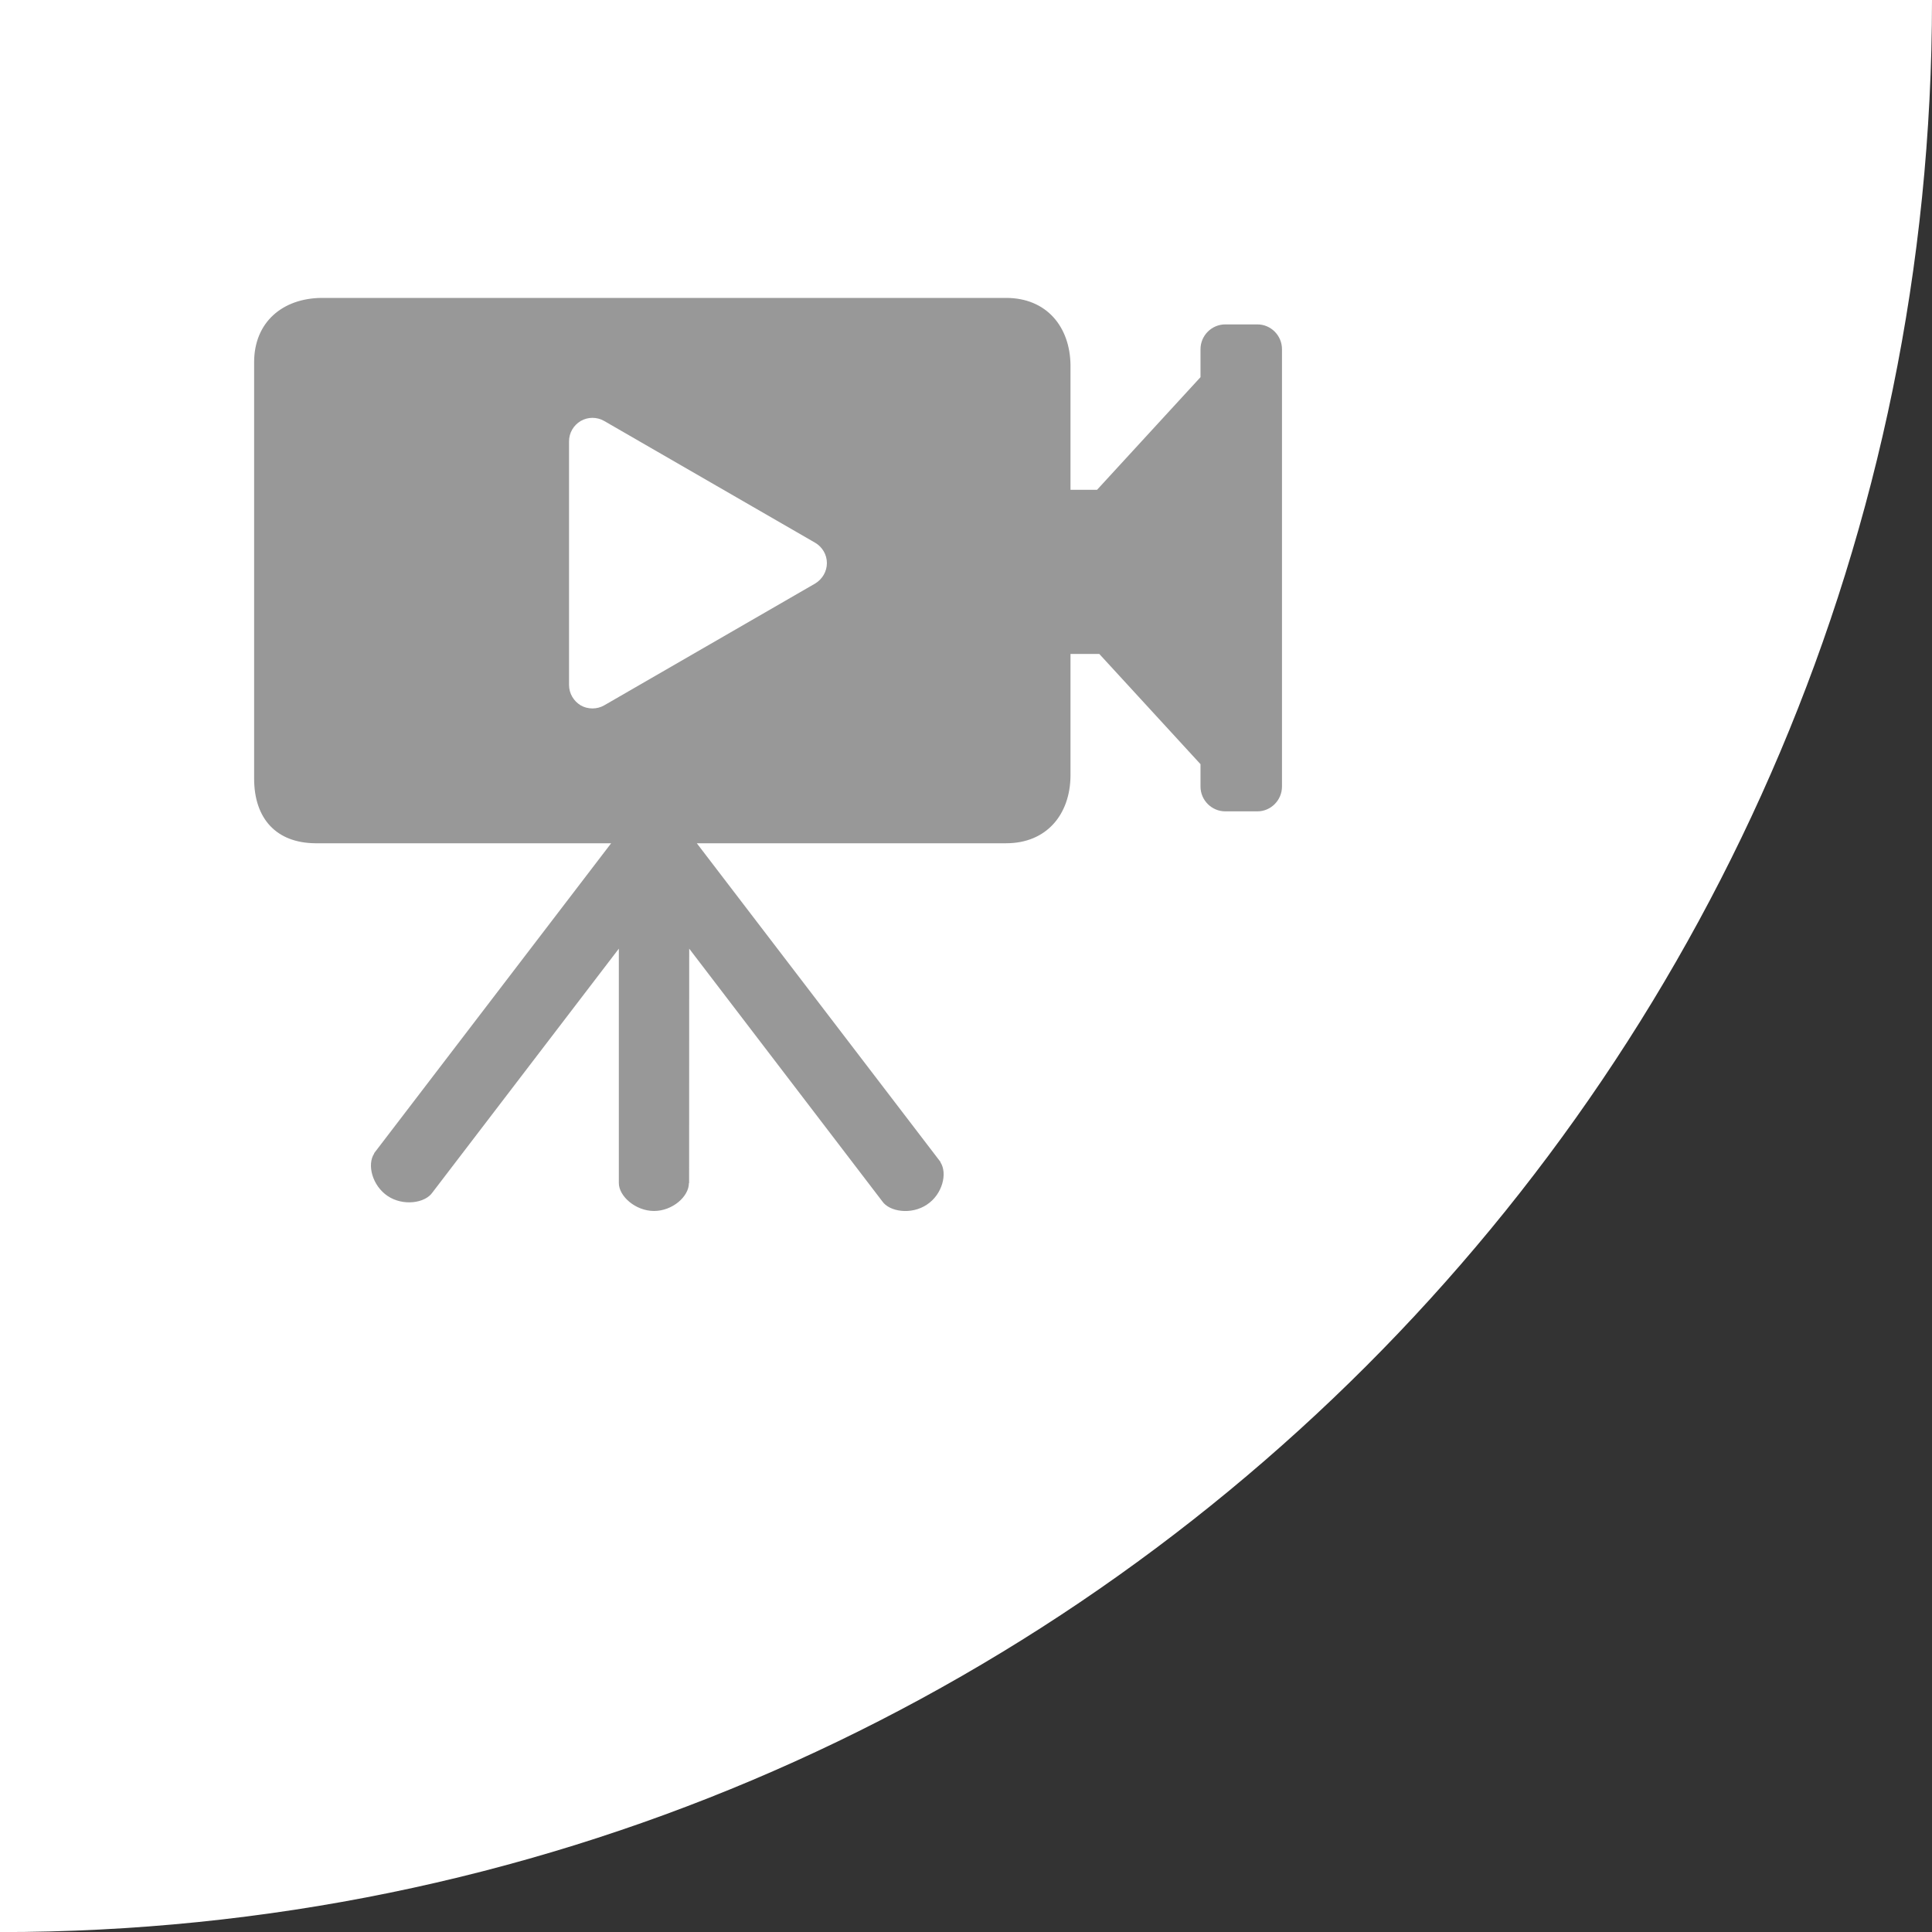 <?xml version="1.0" encoding="utf-8"?>
<!-- Generator: Adobe Illustrator 16.0.3, SVG Export Plug-In . SVG Version: 6.00 Build 0)  -->
<!DOCTYPE svg PUBLIC "-//W3C//DTD SVG 1.1//EN" "http://www.w3.org/Graphics/SVG/1.1/DTD/svg11.dtd">
<svg version="1.1" id="Layer_1" xmlns="http://www.w3.org/2000/svg" xmlns:xlink="http://www.w3.org/1999/xlink" x="0px" y="0px"
	 width="45px" height="45px" viewBox="0 0 45 45" enable-background="new 0 0 45 45" xml:space="preserve">
<rect x="0" y="0" width="45" height="45" fill="#333333" stroke="none"/>
<g display="none">
	<path display="inline" fill="#676767" d="M45,0c0,24.85-20.146,45-45,45V0H45z"/>
	<g display="inline">
		<path fill="#989898" d="M29.288,7.556h-0.749c-0.317,0-0.577,0.259-0.577,0.579v0.65l-2.41,2.624h-0.618V8.505
			c-0.01-0.897-0.561-1.566-1.498-1.566H7.485c-0.9,0.01-1.566,0.561-1.566,1.498v9.696c0,0.938,0.519,1.499,1.421,1.508h6.895
			l-5.522,7.221l0.003,0.005c-0.173,0.261-0.044,0.75,0.313,0.99c0.359,0.241,0.874,0.169,1.045-0.084l4.34-5.677v5.46
			c0,0.304,0.386,0.65,0.82,0.65c0.428,0,0.812-0.335,0.812-0.65h0.005l0.002-5.46l4.494,5.881c0.168,0.25,0.682,0.324,1.042,0.081
			c0.36-0.235,0.487-0.729,0.313-0.991l0.005-0.002l-5.677-7.424h7.206c0.938,0,1.488-0.666,1.498-1.566v-2.843h0.671l2.357,2.567
			v0.521c0,0.318,0.26,0.578,0.577,0.578h0.749c0.313,0,0.572-0.26,0.572-0.578v-0.383V8.647V8.135
			C29.86,7.814,29.601,7.556,29.288,7.556z"/>
		<path fill="#FFFFFF" d="M18.986,13.592l-4.913,2.837c-0.086,0.049-0.18,0.072-0.273,0.072c-0.096,0-0.191-0.023-0.275-0.072
			c-0.166-0.101-0.271-0.278-0.271-0.476v-5.674c0-0.196,0.105-0.374,0.271-0.473c0.17-0.098,0.379-0.098,0.549,0l4.913,2.836
			c0.168,0.099,0.273,0.278,0.273,0.473C19.26,13.312,19.154,13.49,18.986,13.592z"/>
	</g>
</g>
<g>
	<path fill="#FFFFFF" d="M45,0c0,24.851-20.146,45.002-45,45.002V0H45z"/>
	<g>
		<path fill="#989898" d="M29.288,7.556h-0.749c-0.317,0-0.577,0.259-0.577,0.579v0.65l-2.41,2.624h-0.618V8.505
			c-0.01-0.897-0.561-1.566-1.498-1.566H7.485c-0.9,0.01-1.566,0.561-1.566,1.498v9.696c0,0.938,0.519,1.499,1.421,1.508h6.895
			l-5.522,7.221l0.003,0.005c-0.173,0.261-0.044,0.75,0.313,0.99c0.359,0.241,0.874,0.169,1.045-0.084l4.34-5.677v5.46
			c0,0.304,0.386,0.65,0.82,0.65c0.428,0,0.812-0.335,0.812-0.65h0.005l0.002-5.46l4.494,5.881c0.168,0.25,0.682,0.324,1.042,0.081
			c0.36-0.235,0.487-0.729,0.313-0.991l0.005-0.002l-5.677-7.424h7.206c0.938,0,1.488-0.666,1.498-1.566v-2.843h0.671l2.357,2.567
			v0.521c0,0.318,0.26,0.578,0.577,0.578h0.749c0.313,0,0.572-0.26,0.572-0.578v-0.383V8.647V8.135
			C29.86,7.814,29.601,7.556,29.288,7.556z"/>
		<path fill="#FFFFFF" d="M18.986,13.592l-4.913,2.837c-0.086,0.049-0.18,0.072-0.273,0.072c-0.096,0-0.191-0.023-0.275-0.072
			c-0.166-0.101-0.271-0.278-0.271-0.476v-5.674c0-0.196,0.105-0.374,0.271-0.473c0.17-0.098,0.379-0.098,0.549,0l4.913,2.836
			c0.168,0.099,0.273,0.278,0.273,0.473C19.26,13.312,19.154,13.49,18.986,13.592z"/>
	</g>
</g>
</svg>
